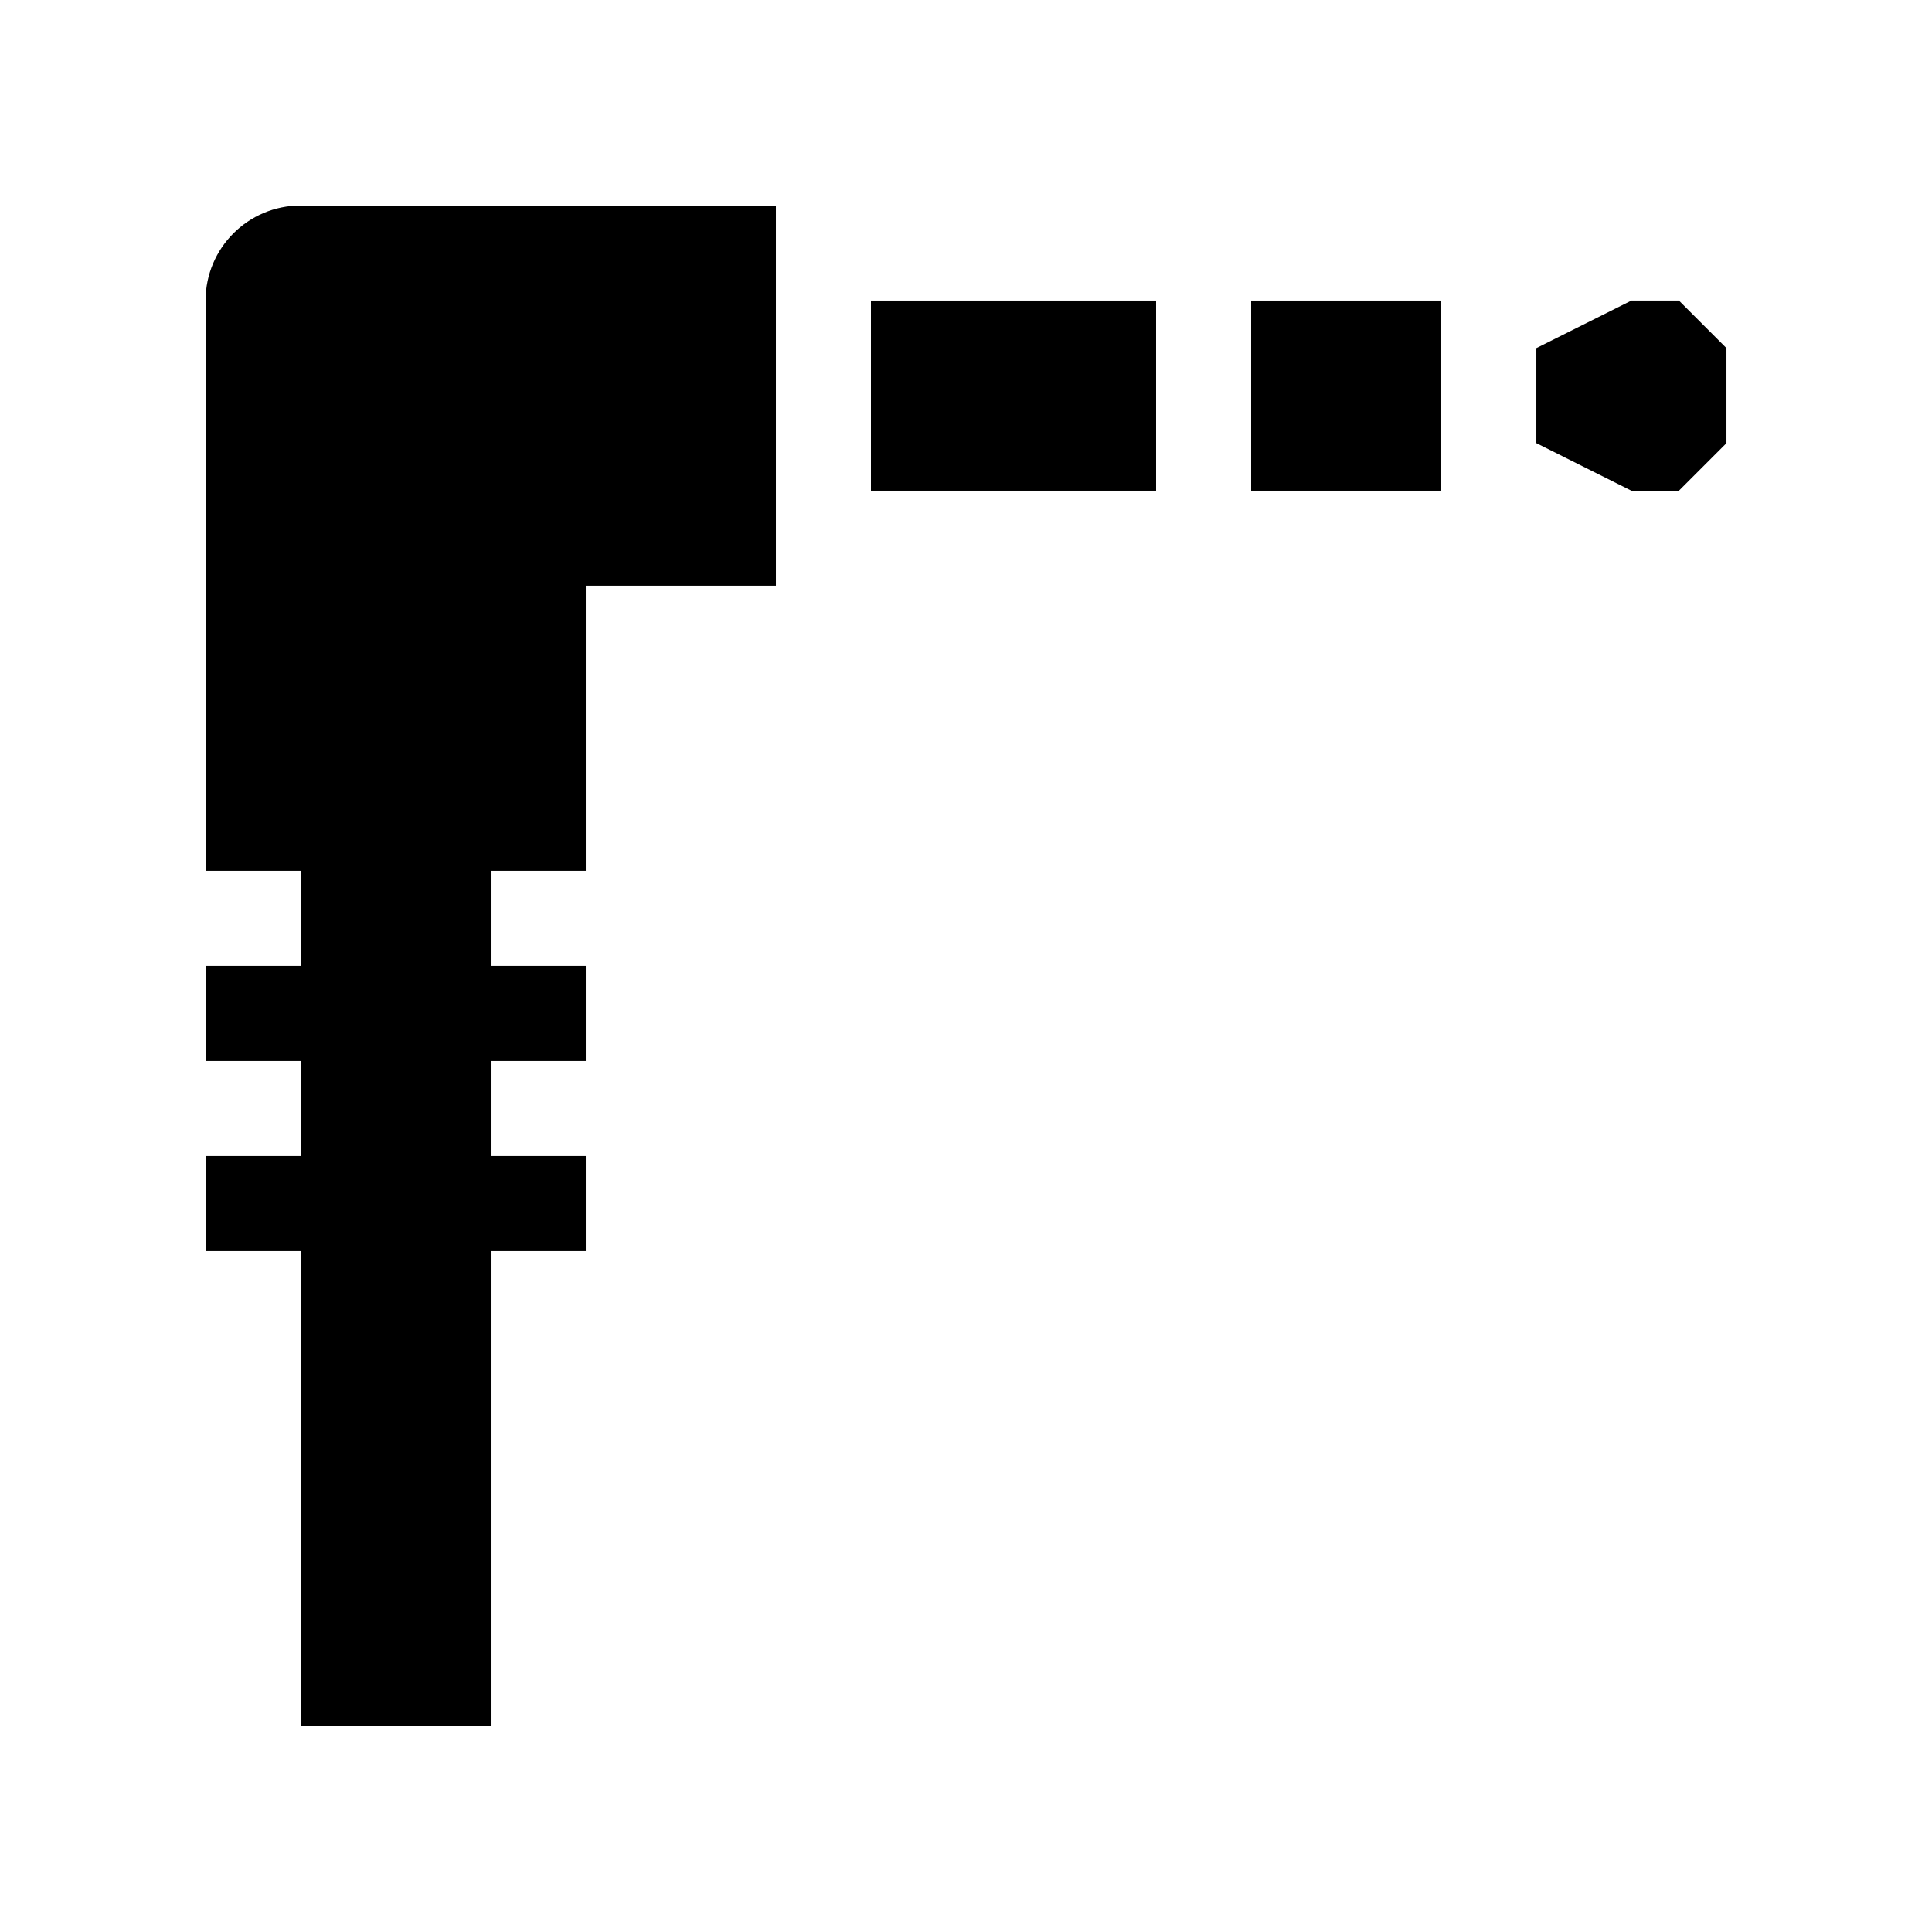 <?xml version="1.0" encoding="UTF-8"?>
<!-- Uploaded to: ICON Repo, www.svgrepo.com, Generator: ICON Repo Mixer Tools -->
<svg fill="#000000" width="800px" height="800px" version="1.1" viewBox="144 144 512 512" xmlns="http://www.w3.org/2000/svg">
 <g>
  <path d="m588.93 223.66h-12.594l-25.191 12.598v25.188l25.191 12.598h12.594l12.598-12.598v-25.188z"/>
  <path d="m198.48 223.66v151.14h25.188v25.191h-25.188v25.188h25.188v25.191h-25.188v25.191h25.188v125.95h50.383v-125.95h25.191v-25.191h-25.191v-25.191h25.191v-25.188h-25.191v-25.191h25.191v-75.57h50.379v-100.76h-125.95c-13.91 0-25.188 11.277-25.188 25.188z"/>
  <path d="m374.81 223.66h75.57v50.383h-75.57z"/>
  <path d="m475.57 223.66h50.379v50.383h-50.379z"/>
 </g>
</svg>